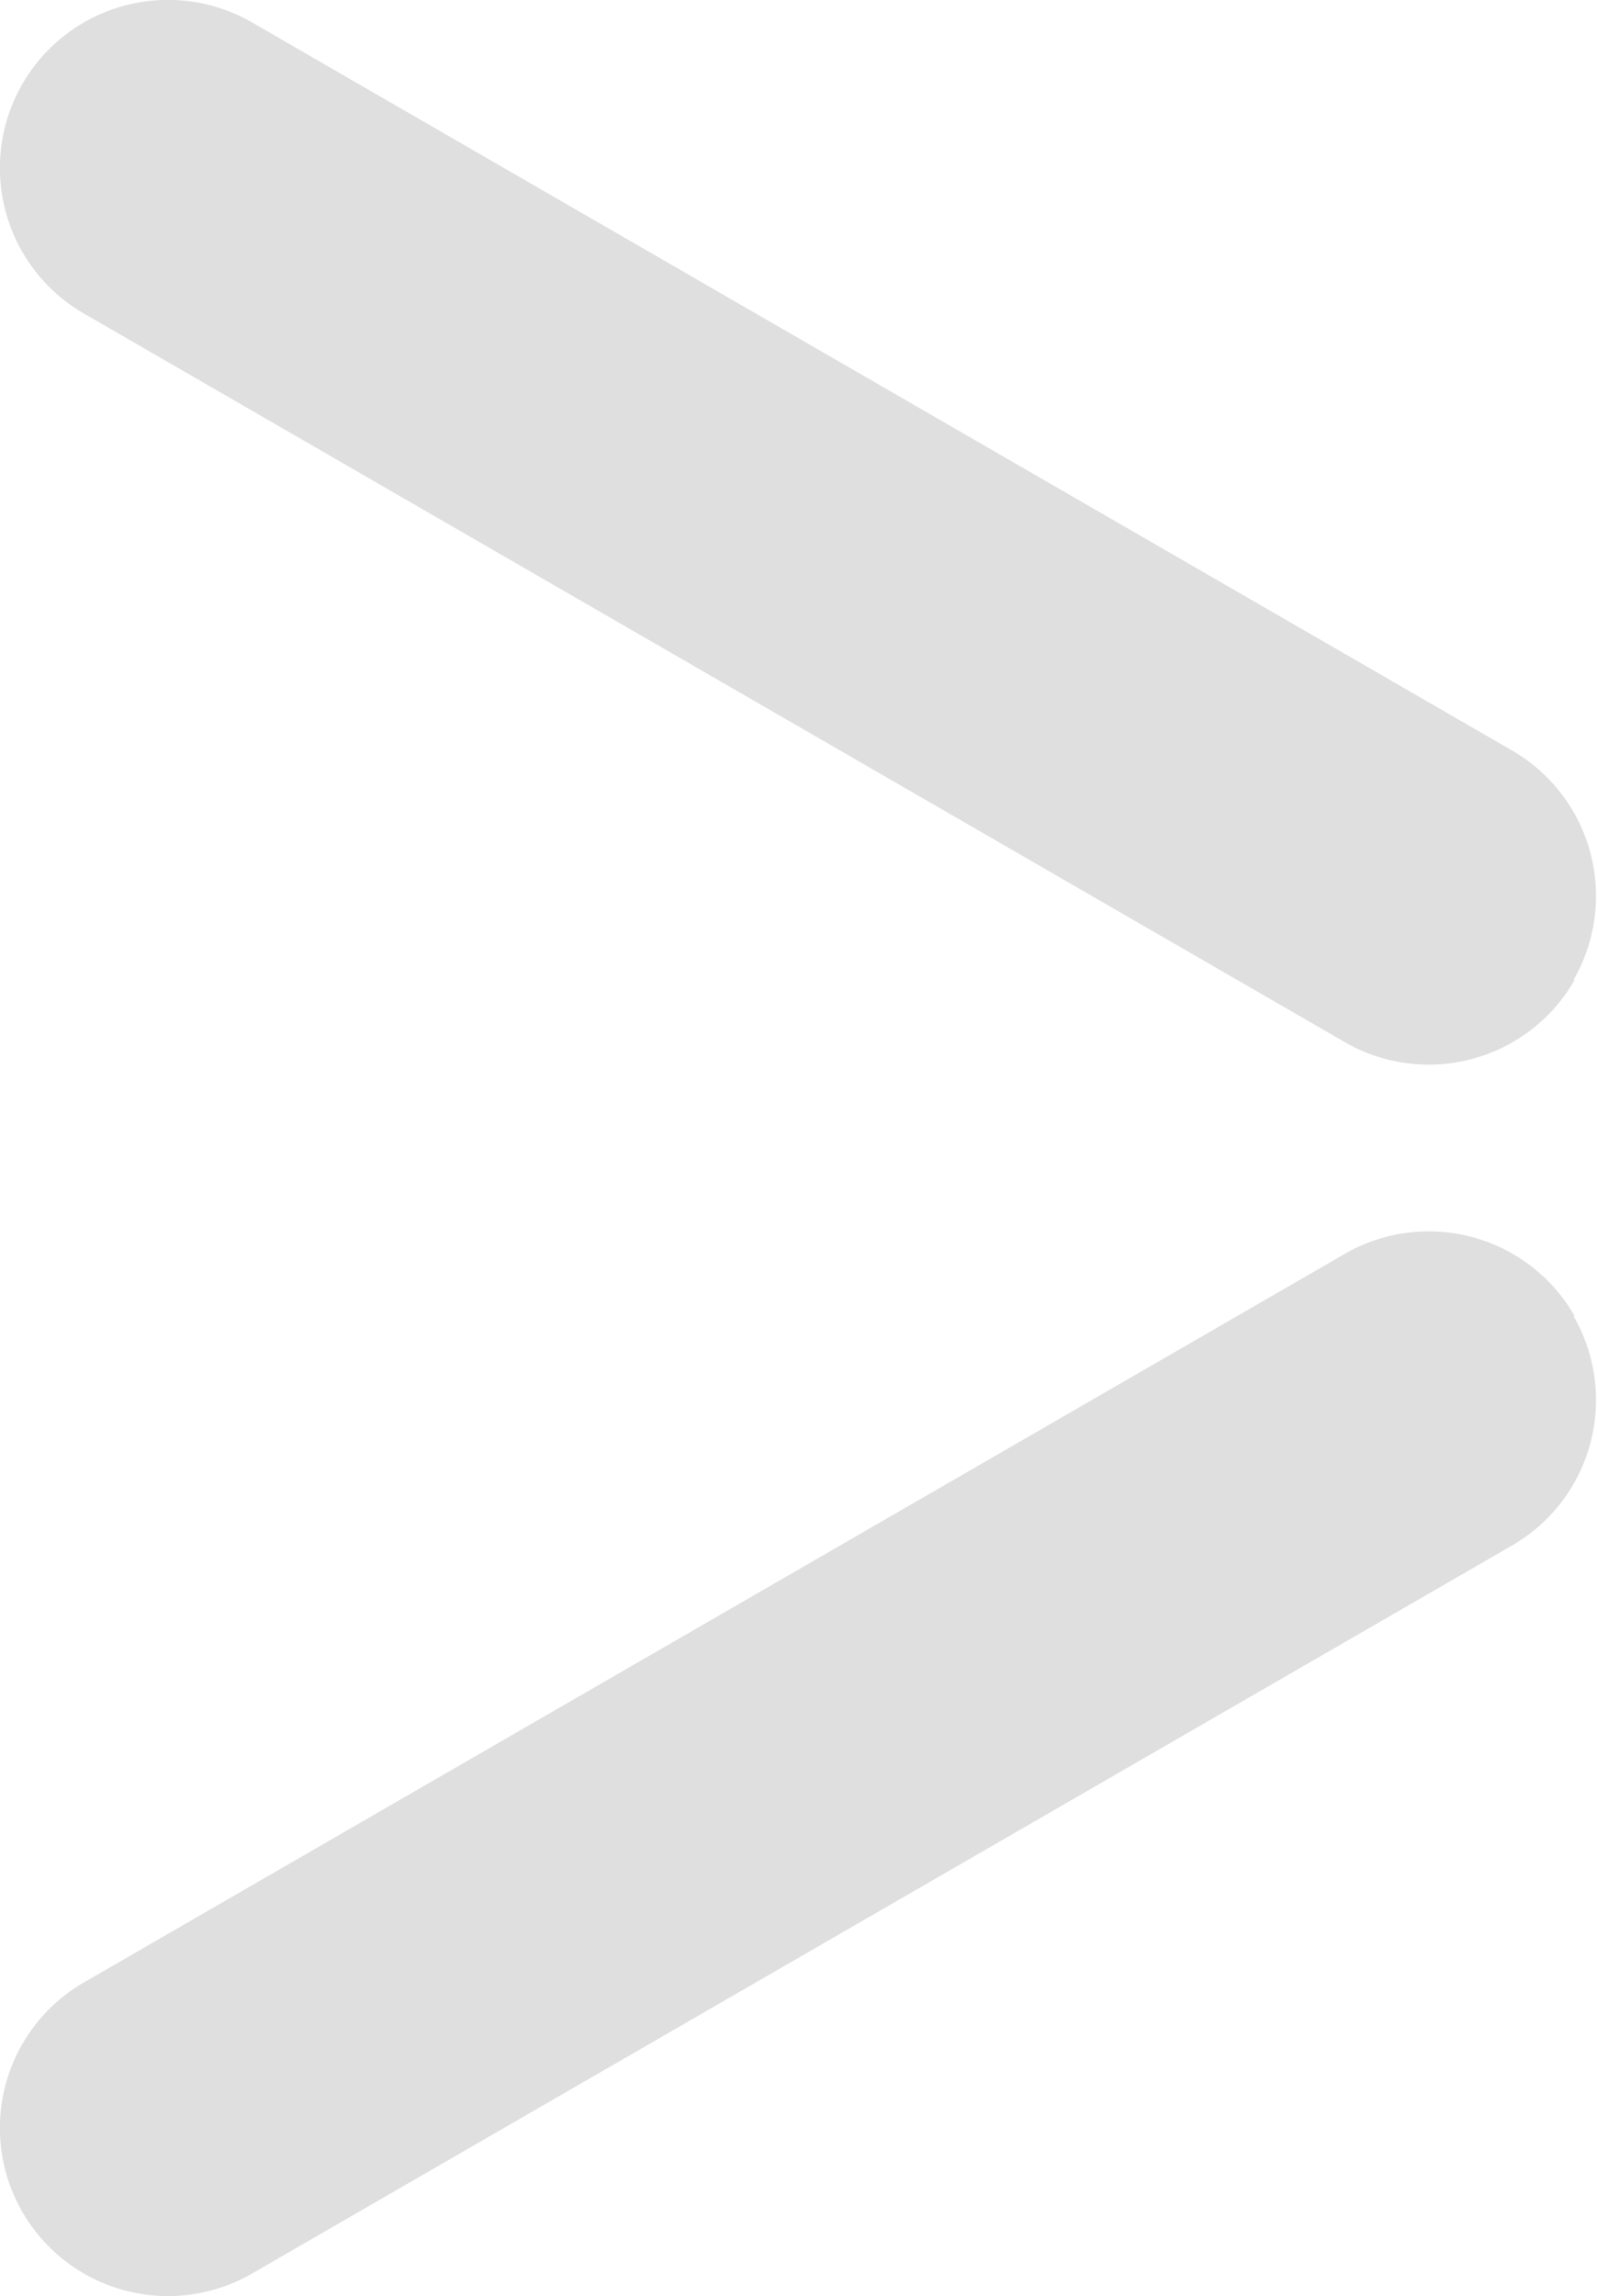 <svg xmlns="http://www.w3.org/2000/svg" viewBox="0 0 28.52 41"><defs><style>.cls-1{opacity:0.63;}.cls-2{fill:#ccc;}</style></defs><title>资源 13</title><g id="图层_2" data-name="图层 2"><g id="图层_1-2" data-name="图层 1"><g class="cls-1"><path class="cls-2" d="M28.12,23.5A3,3,0,0,0,24,22.4L1.5,35.4a3,3,0,0,0,3,5.2L27,27.6a3,3,0,0,0,1.1-4.1Z"/><path class="cls-2" d="M28.12,17.5A3,3,0,0,1,24,18.6L1.5,5.6A3,3,0,0,1,4.5.4L27,13.4a3,3,0,0,1,1.1,4.1Z"/></g></g></g></svg>